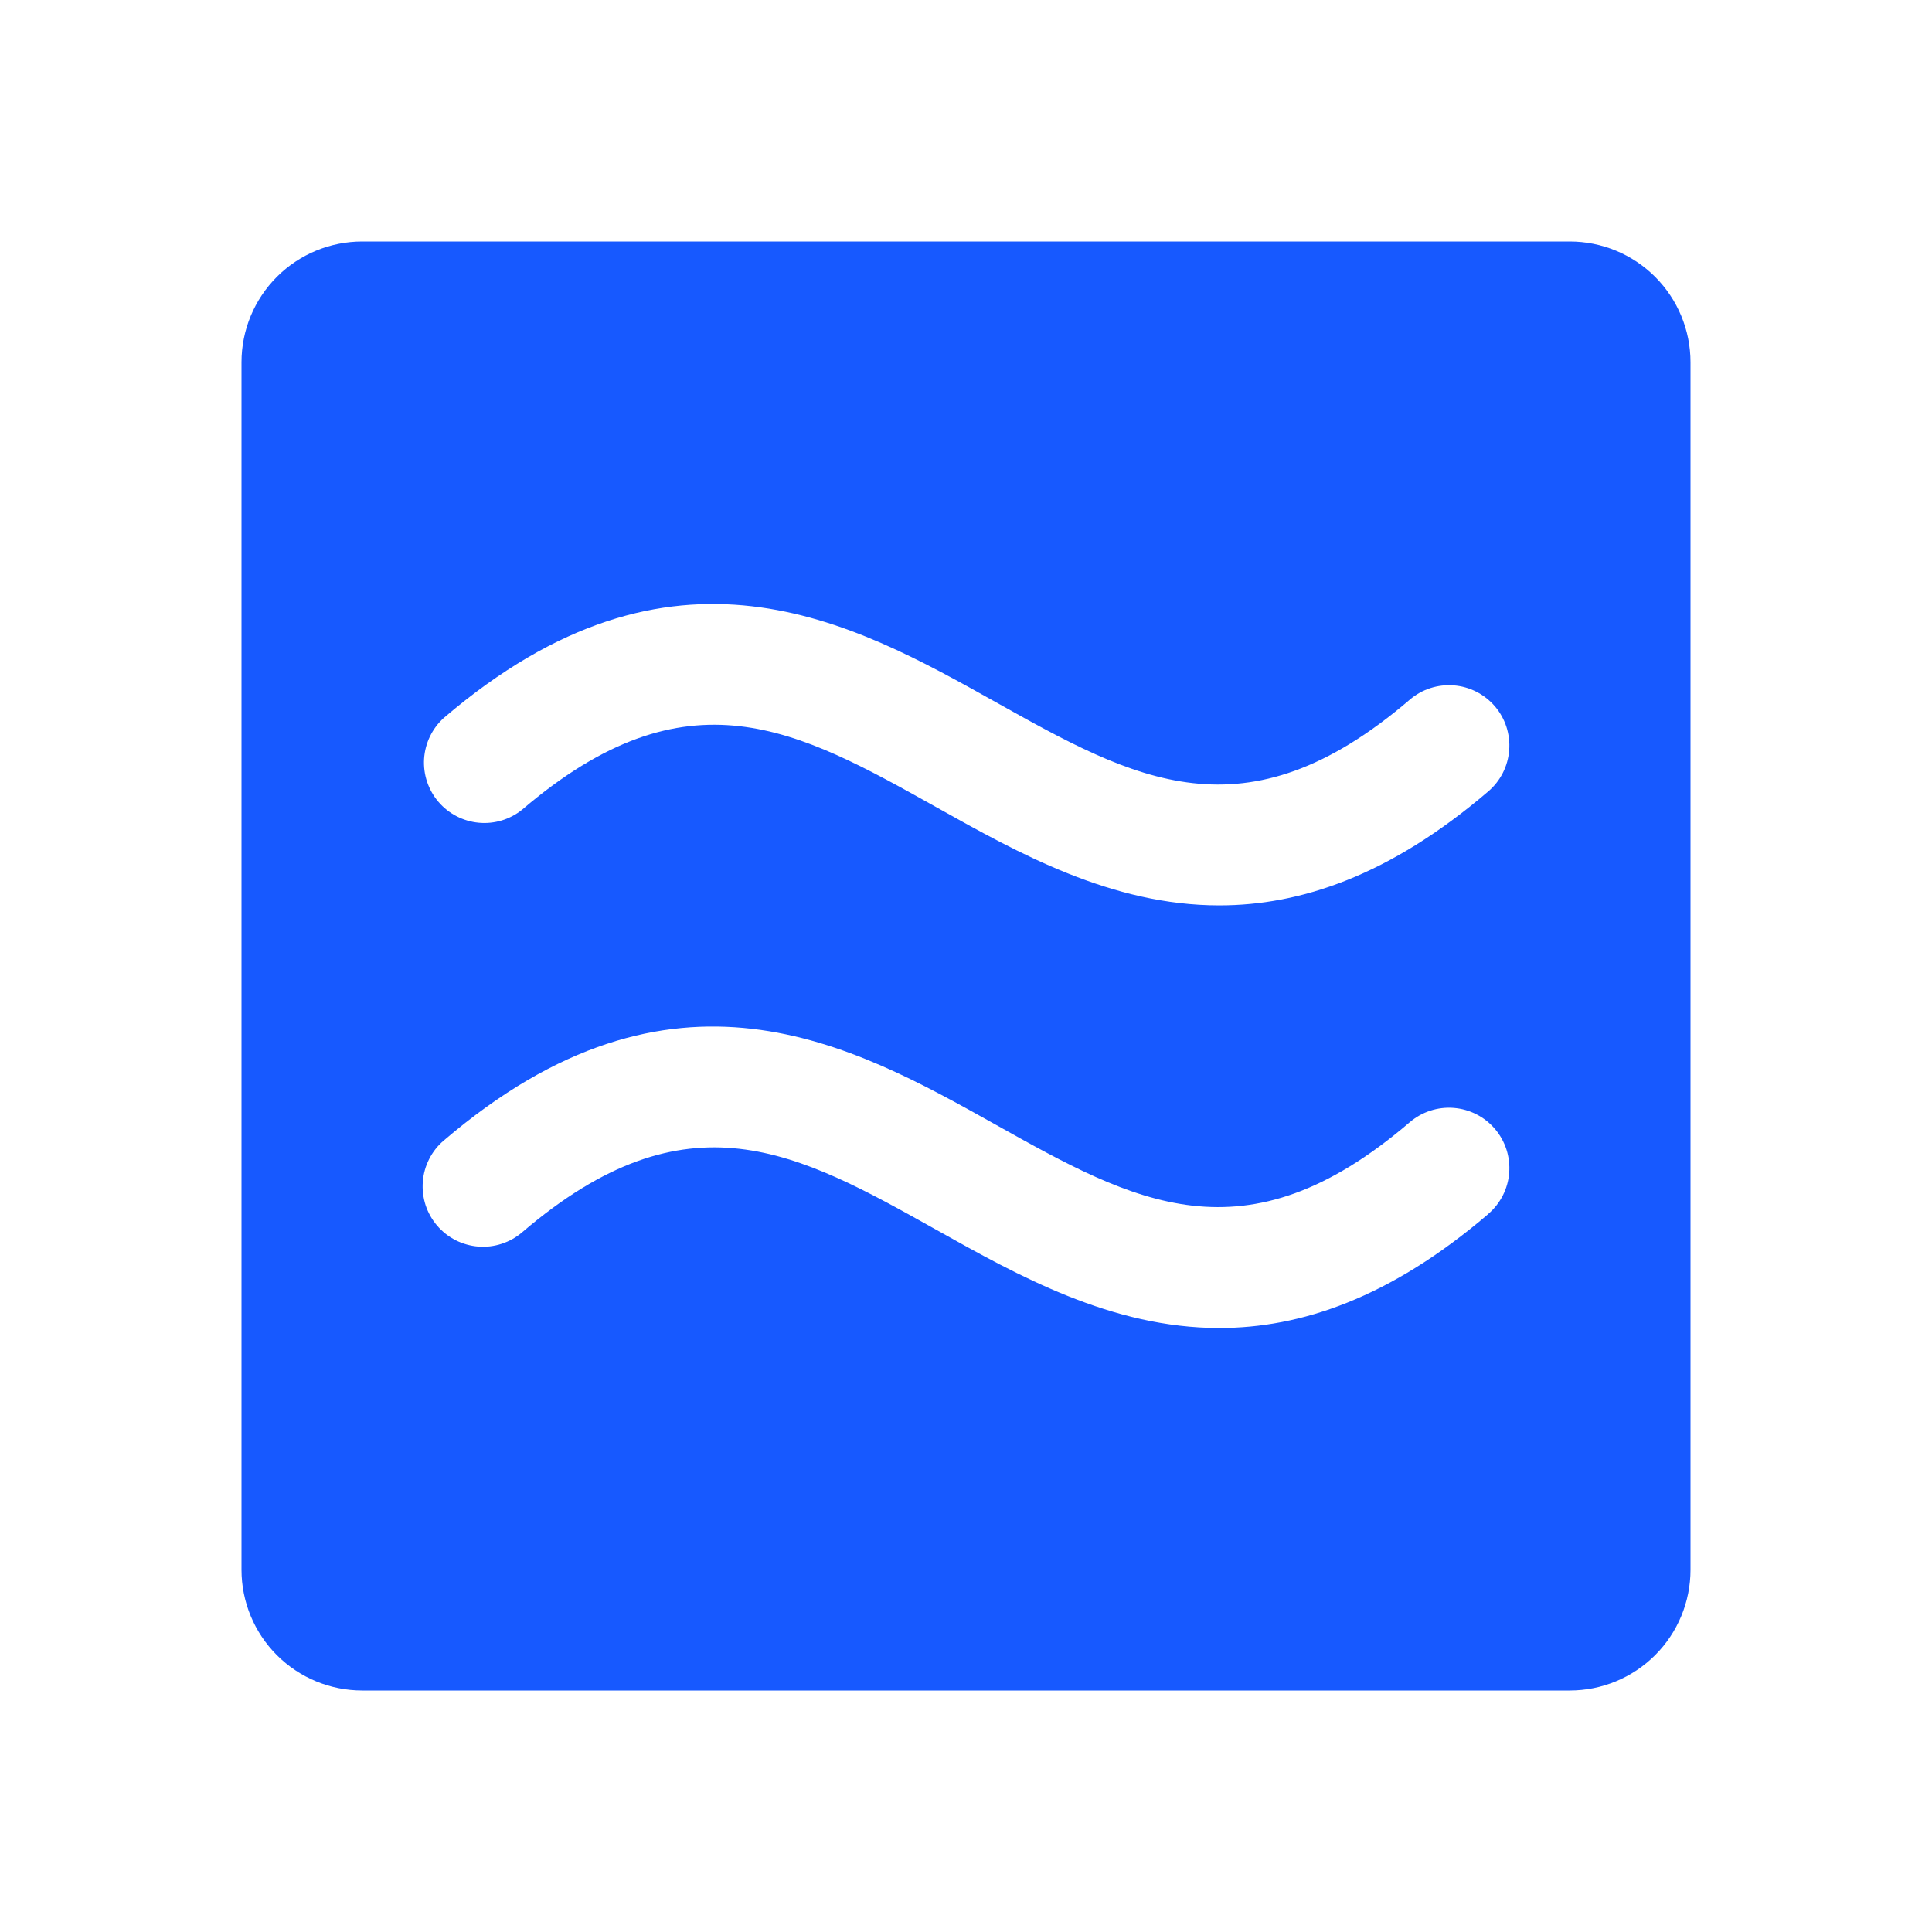 <svg width="40" height="40" viewBox="0 0 40 40" fill="none" xmlns="http://www.w3.org/2000/svg">
<g clip-path="url(#clip0_464_2373)">
<path d="M32.5 5H7.5C6.837 5 6.201 5.263 5.732 5.732C5.263 6.201 5 6.837 5 7.5V32.5C5 33.163 5.263 33.799 5.732 34.268C6.201 34.737 6.837 35 7.5 35H32.5C33.163 35 33.799 34.737 34.268 34.268C34.737 33.799 35 33.163 35 32.5V7.5C35 6.837 34.737 6.201 34.268 5.732C33.799 5.263 33.163 5 32.5 5ZM30.812 25.136C28.77 26.883 26.922 27.495 25.244 27.495C23.016 27.495 21.084 26.414 19.389 25.464C16.512 23.853 14.241 22.581 10.812 25.512C10.688 25.619 10.543 25.7 10.387 25.751C10.231 25.802 10.066 25.822 9.903 25.809C9.739 25.796 9.58 25.751 9.433 25.677C9.287 25.602 9.157 25.5 9.05 25.375C8.943 25.25 8.862 25.106 8.811 24.95C8.761 24.794 8.741 24.629 8.754 24.465C8.766 24.302 8.811 24.142 8.886 23.996C8.96 23.849 9.063 23.719 9.188 23.613C13.941 19.55 17.639 21.619 20.611 23.283C23.488 24.894 25.767 26.166 29.188 23.234C29.439 23.019 29.767 22.912 30.097 22.938C30.428 22.964 30.735 23.12 30.95 23.372C31.166 23.624 31.272 23.951 31.246 24.282C31.221 24.612 31.064 24.919 30.812 25.134V25.136ZM30.812 16.386C28.77 18.133 26.922 18.745 25.244 18.745C23.016 18.745 21.084 17.664 19.389 16.714C16.512 15.103 14.241 13.831 10.812 16.762C10.559 16.967 10.237 17.064 9.913 17.034C9.589 17.004 9.29 16.849 9.078 16.602C8.867 16.355 8.76 16.036 8.78 15.711C8.801 15.386 8.947 15.083 9.188 14.864C13.941 10.802 17.639 12.87 20.611 14.534C23.488 16.145 25.767 17.417 29.188 14.486C29.312 14.379 29.457 14.298 29.613 14.247C29.769 14.197 29.934 14.177 30.097 14.19C30.261 14.202 30.42 14.247 30.567 14.322C30.713 14.396 30.843 14.499 30.95 14.623C31.057 14.748 31.138 14.893 31.189 15.049C31.239 15.205 31.259 15.37 31.246 15.533C31.233 15.697 31.189 15.856 31.114 16.003C31.04 16.149 30.937 16.279 30.812 16.386Z" fill="#1759FF"/>
</g>
<defs>
<clipPath id="clip0_464_2373">
<rect width="40" height="40" fill="white"/>
</clipPath>
</defs>
</svg>
